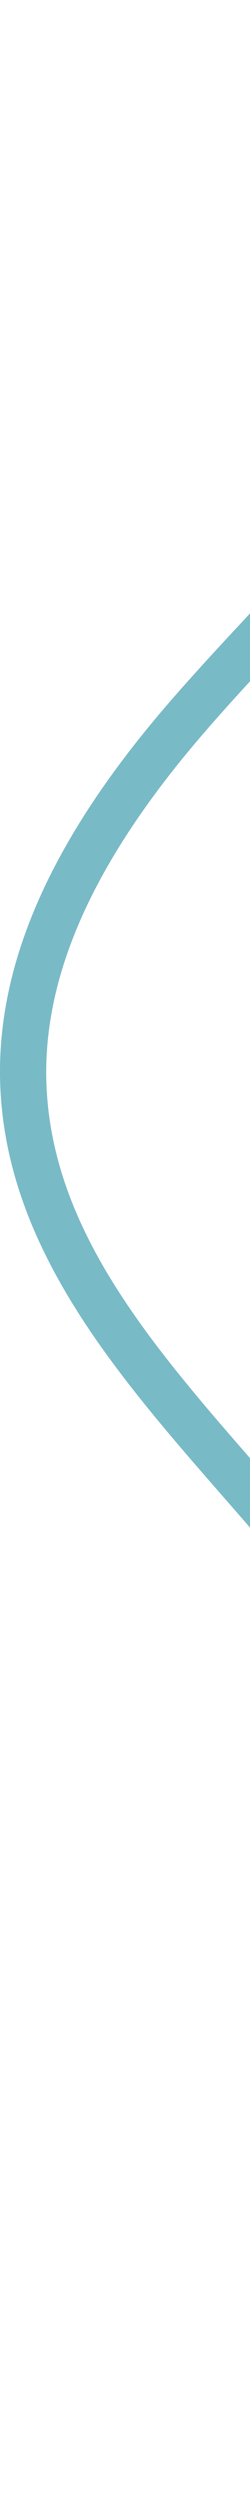 <svg width="47" height="470" viewBox="0 0 47 470" fill="none" xmlns="http://www.w3.org/2000/svg">
<path d="M92.415 454.153C90.566 459.344 88.442 464.424 86.046 469.368L78.19 465.608C89.926 441.37 94.797 413.673 92.282 385.511C89.766 357.354 80.034 330.717 64.148 308.497C57.565 299.288 49.669 290.233 42.035 281.475C22.144 258.652 1.572 235.058 0.084 204.86C-1.042 182.113 9.102 158.571 31.084 132.905C36.028 127.134 41.279 121.48 46.356 116.012C58.453 102.987 70.954 89.518 79.583 74.06C89.894 55.59 96.387 26.566 80.777 5.524L87.772 0.549C105.804 24.855 98.742 57.596 87.212 78.25C78.096 94.587 65.241 108.428 52.808 121.817C47.786 127.226 42.591 132.816 37.766 138.458C17.237 162.43 7.751 184.047 8.763 204.562C10.111 231.811 28.807 253.259 48.604 275.969C56.377 284.882 64.407 294.103 71.237 303.654C88.02 327.13 98.292 355.215 100.944 384.886C103.084 408.825 100.146 432.467 92.421 454.155L92.415 454.153Z" fill="#79BAC7"/>
</svg>
